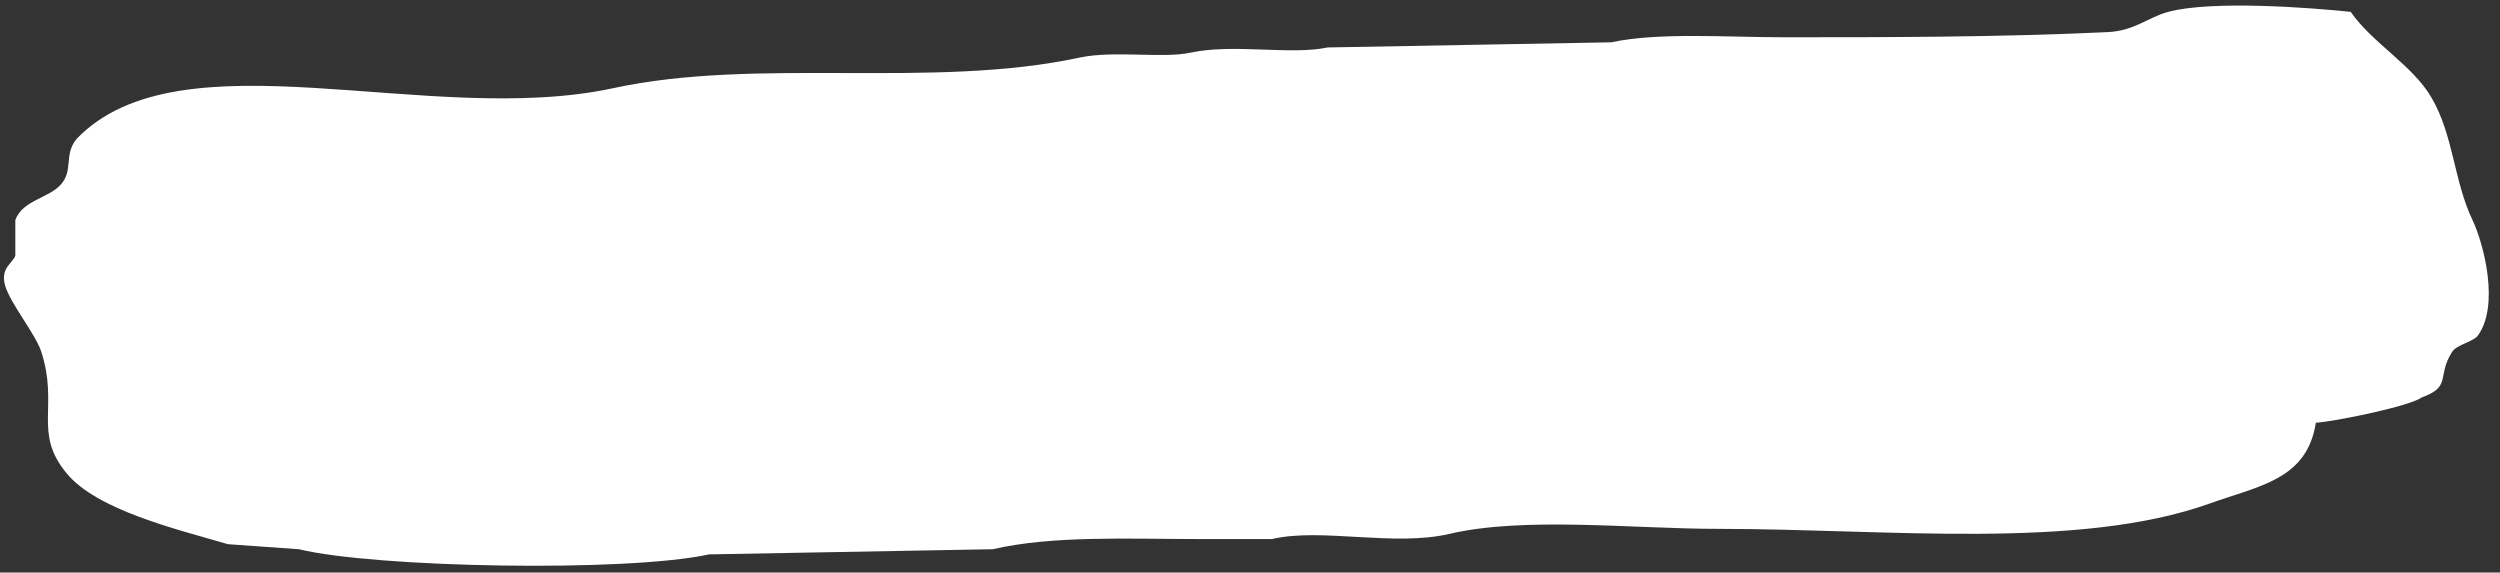 <?xml version="1.0" encoding="UTF-8" standalone="no"?><svg xmlns="http://www.w3.org/2000/svg" xmlns:xlink="http://www.w3.org/1999/xlink" fill="#000000" height="511.5" preserveAspectRatio="xMidYMid meet" version="1" viewBox="-3.5 -5.2 2233.6 511.5" width="2233.6" zoomAndPan="magnify"><rect x="-3.5" y="-5.2" width="2233.6" height="511.5" fill="#333333" stroke="none"/><g id="change1_1"><path d="M2065.6,372.3c-7.8,51.3-51.2,56.6-95,72.4c-117.3,41.9-288.2,22.6-439.2,22.6c-75.5,0-173-11.2-240,4.5 c-49.4,11.6-114.7-5.7-158.5,4.6H1065c-59.4,0-128.2-3.3-181.4,9.1l-253.5,4.6c-74.4,16.2-298.6,11.9-366.6-4.6l-63.3-4.5 c-45.6-13.3-117.3-30.4-144.3-63.5c-30.1-36.4-6.6-59.7-22.6-108.7C28,292.9,5.7,265.9,1.1,250s7-20.2,9.1-26.8v-31.9 c6.8-17.9,29.3-19,40.7-31.7c11.4-12.7,2.4-26.4,14-40.7c93.1-96.5,314.6-9.8,479.4-45.3C673,45.6,829,74.6,960.8,46.3 c31.1-6.7,74.5,1,99.6-4.5c38.1-8.2,89.7,2.4,122.2-4.6l253.5-4.6c41.9-9.1,104.4-4.5,153.5-4.5c91.4,0,192.5,0,289.8-4.6 c24.4-1.1,36.1-13.3,54.3-18.1c39.3-10.6,129.3-3.6,163,0c19.3,27.9,55.8,47.9,72.4,77c19.3,32.9,20,74.8,36.3,108.7 c10.3,21.6,24.7,77.3,4.5,104.1c-4.9,5.2-19.1,8-22.6,14c-14,22,0,31-27.2,40.7c-10.2,7.8-79.2,21.9-95,22.6" fill="#ffffff"/></g></svg>